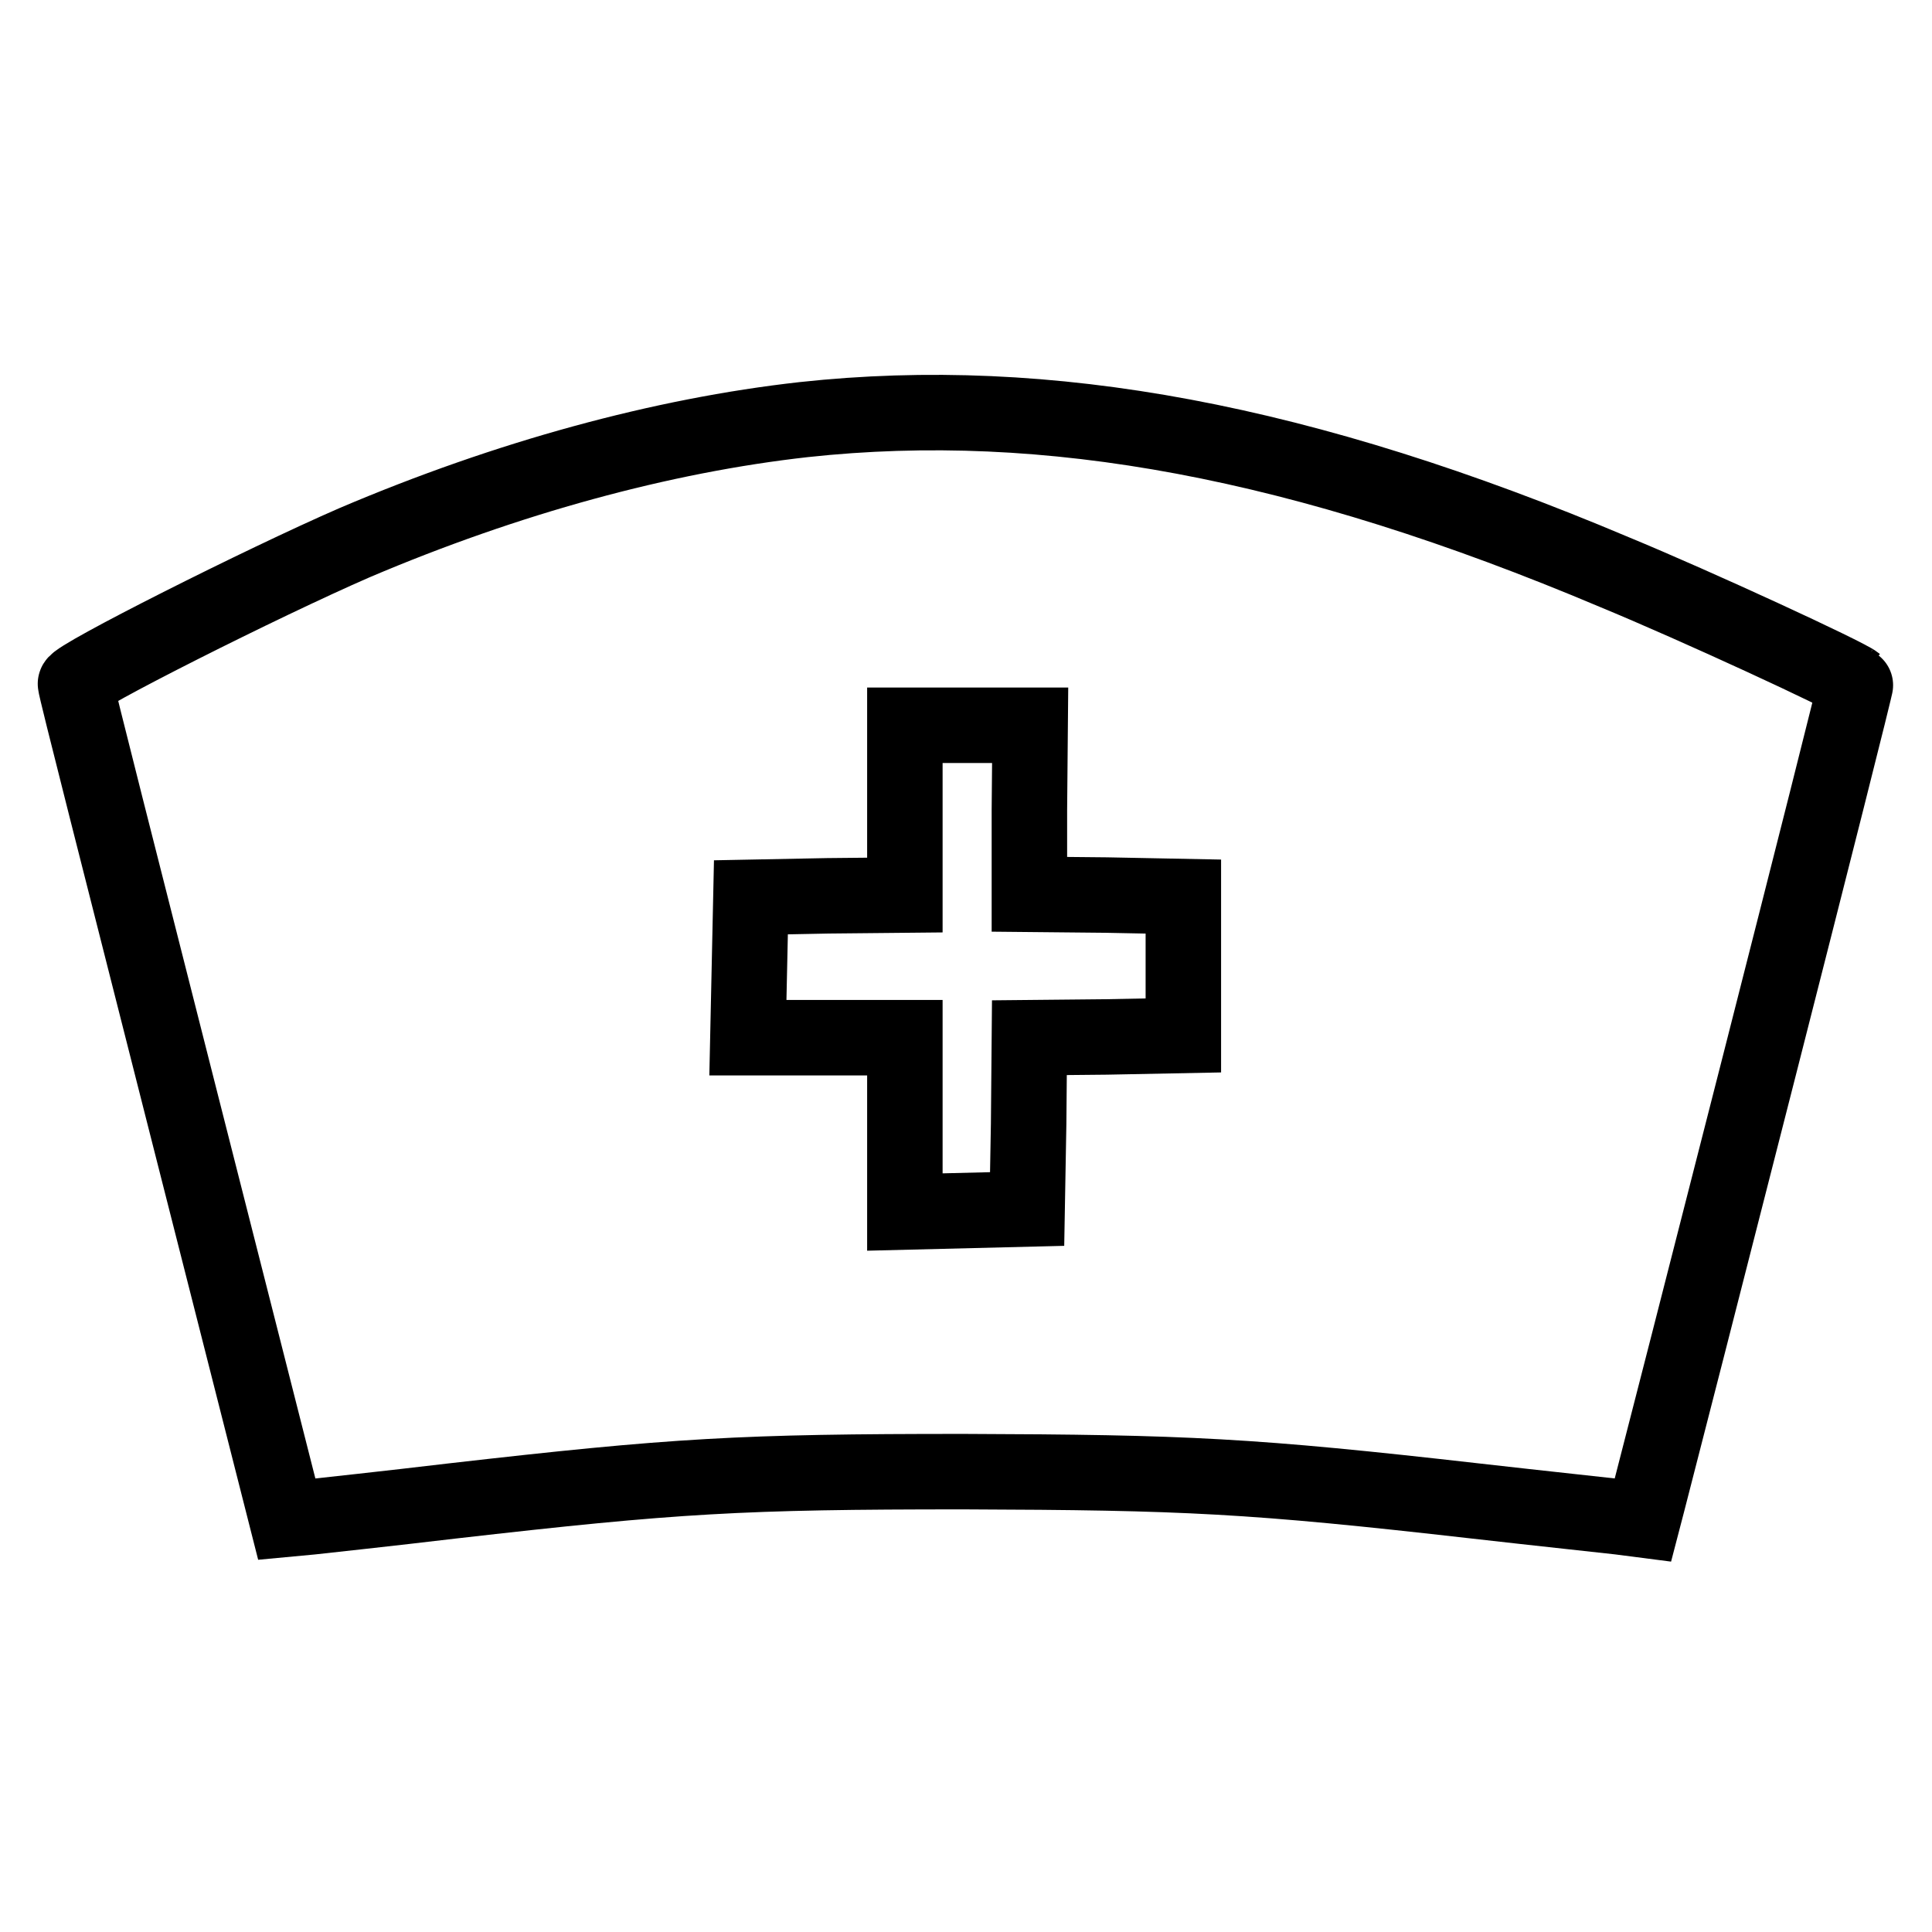 <?xml version="1.0" encoding="utf-8"?>
<!-- Svg Vector Icons : http://www.onlinewebfonts.com/icon -->
<!DOCTYPE svg PUBLIC "-//W3C//DTD SVG 1.1//EN" "http://www.w3.org/Graphics/SVG/1.1/DTD/svg11.dtd">
<svg version="1.1" xmlns="http://www.w3.org/2000/svg" xmlns:xlink="http://www.w3.org/1999/xlink" x="0px" y="0px" viewBox="0 0 256 256" enable-background="new 0 0 256 256" xml:space="preserve">
<g><g><g><path stroke-width="10" fill-opacity="0" stroke="#000000"  d="M106.5,55.6C87.7,57.7,67.2,63.3,47,71.9c-12.2,5.3-37,17.8-37,18.7c-0.1,0.2,6.3,25.2,14,55.6L38,201.3l3.2-0.3c1.8-0.2,10.2-1.1,18.6-2.1c29.7-3.4,38.4-3.9,67.9-3.9c29.5,0.1,38,0.5,67.9,3.9c8.8,1,17.3,1.9,19,2.1l3.1,0.4l0.6-2.3c2.5-9.6,27.8-108.5,27.6-108.6c-1.2-1-21.1-10.2-32-14.7C172.7,58.4,138.8,52.1,106.5,55.6z M136.4,107.3v11.2l10.2,0.1l10.2,0.2v9.2v9.2l-10.2,0.2l-10.2,0.1l-0.1,11.4l-0.2,11.3l-8.1,0.2l-8.1,0.2v-11.6v-11.5h-10.3H99.1l0.2-9.3l0.2-9.3l10.2-0.2l10.2-0.1v-11.2V96.1h8.3h8.3L136.4,107.3L136.4,107.3z"/></g></g></g>
</svg>
